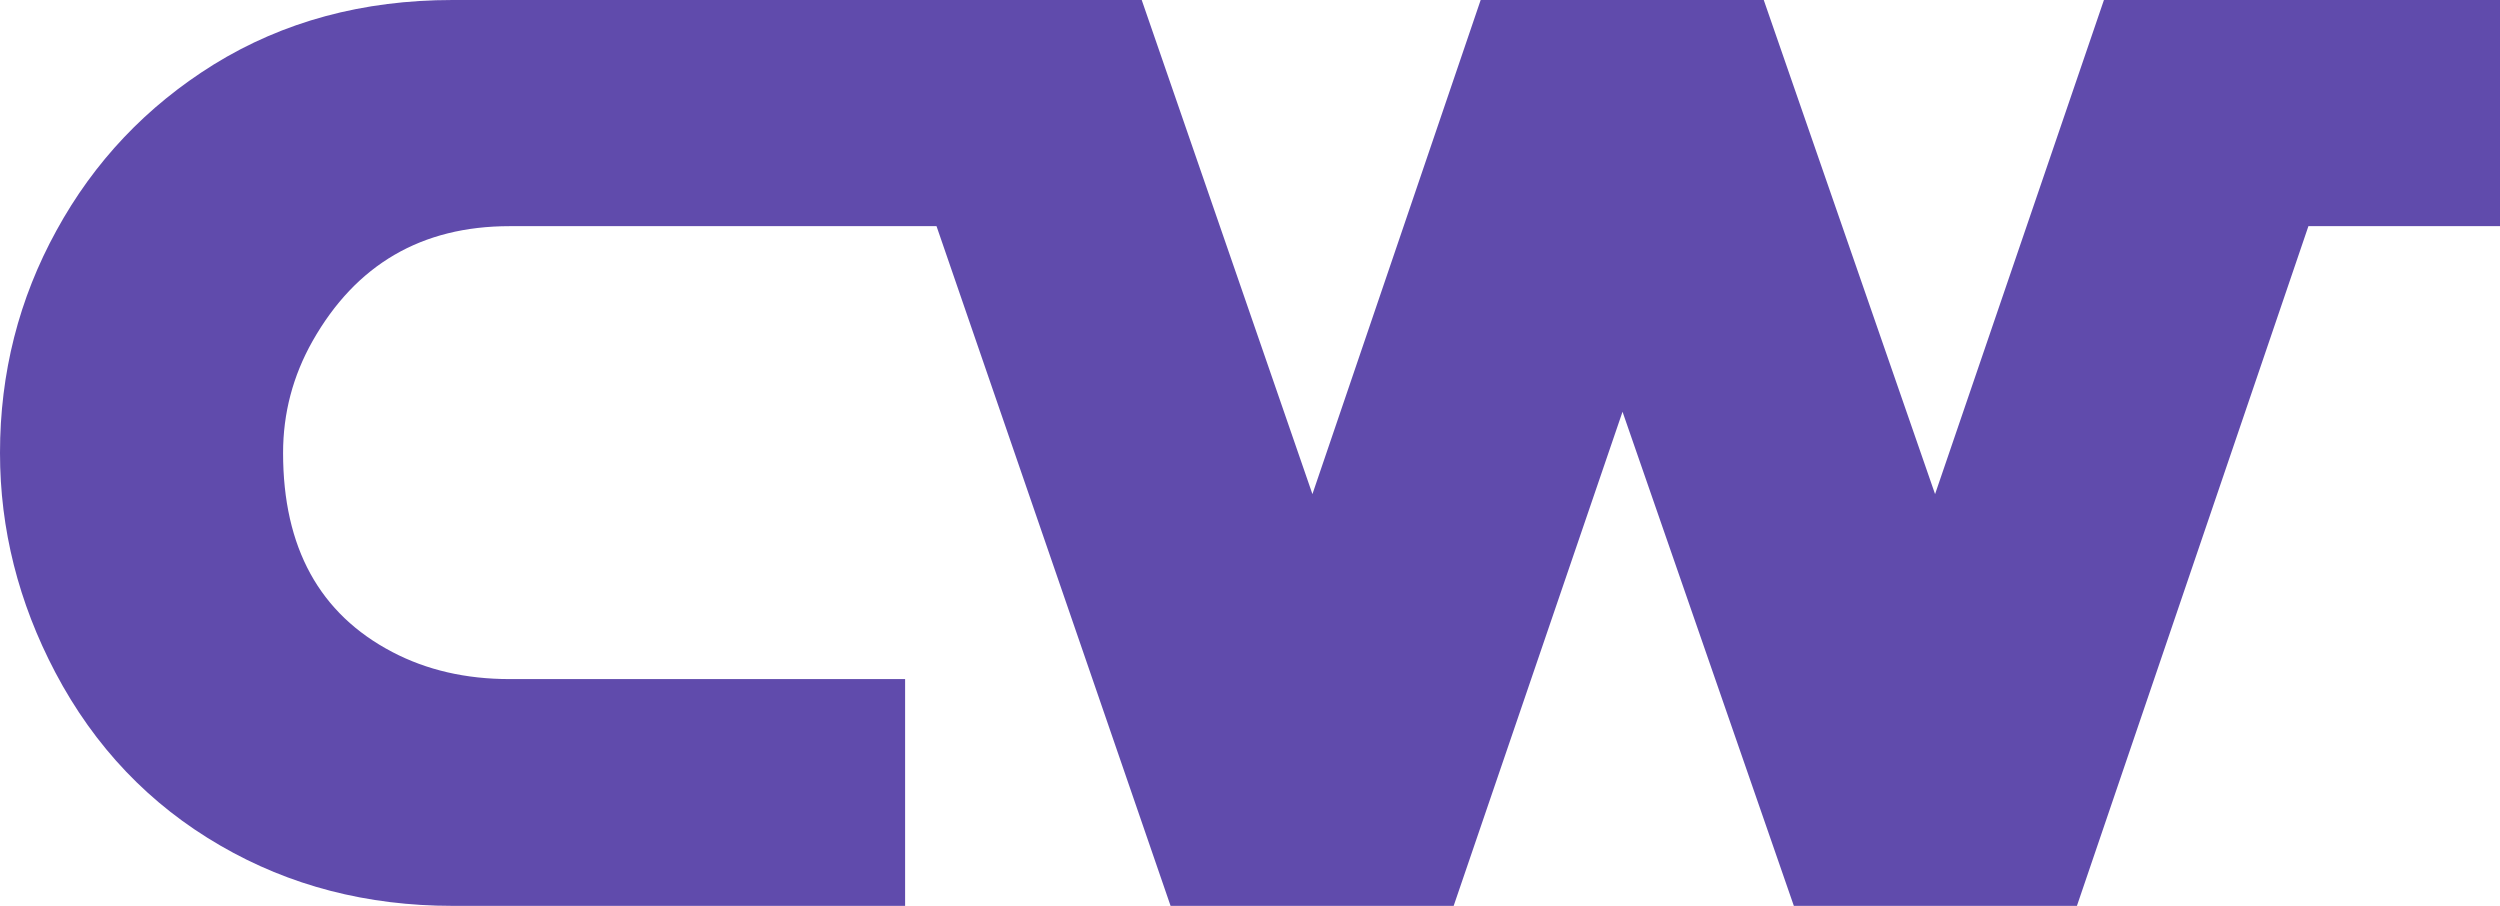 <svg width="563" height="204" viewBox="0 0 563 204" fill="none" xmlns="http://www.w3.org/2000/svg">
<path d="M216.692 50.931H114.776C94.955 50.931 80.159 59.558 70.387 76.811C65.962 84.654 63.749 93.05 63.749 102C63.749 123.313 71.954 138.261 88.364 146.841C96.108 150.901 104.912 152.931 114.776 152.931H203.831V204H101.916C82.648 204 65.224 199.479 49.644 190.437C33.695 181.21 21.296 168.201 12.446 151.408C4.149 135.631 0 119.161 0 102C0 84.008 4.241 67.308 12.722 51.9C21.204 36.399 33.004 23.943 48.123 14.532C63.795 4.844 81.726 0 101.916 0H216.692V50.931Z" fill="#604BAC"/>
<path d="M519.855 50.931L467.722 204H403.973L365.392 92.727L327.363 204H263.614L193.366 0H257.115L295.558 111.273L333.448 0H397.197L435.778 111.273L473.807 0H563V50.931H519.855Z" fill="#604BAC"/>
</svg>
